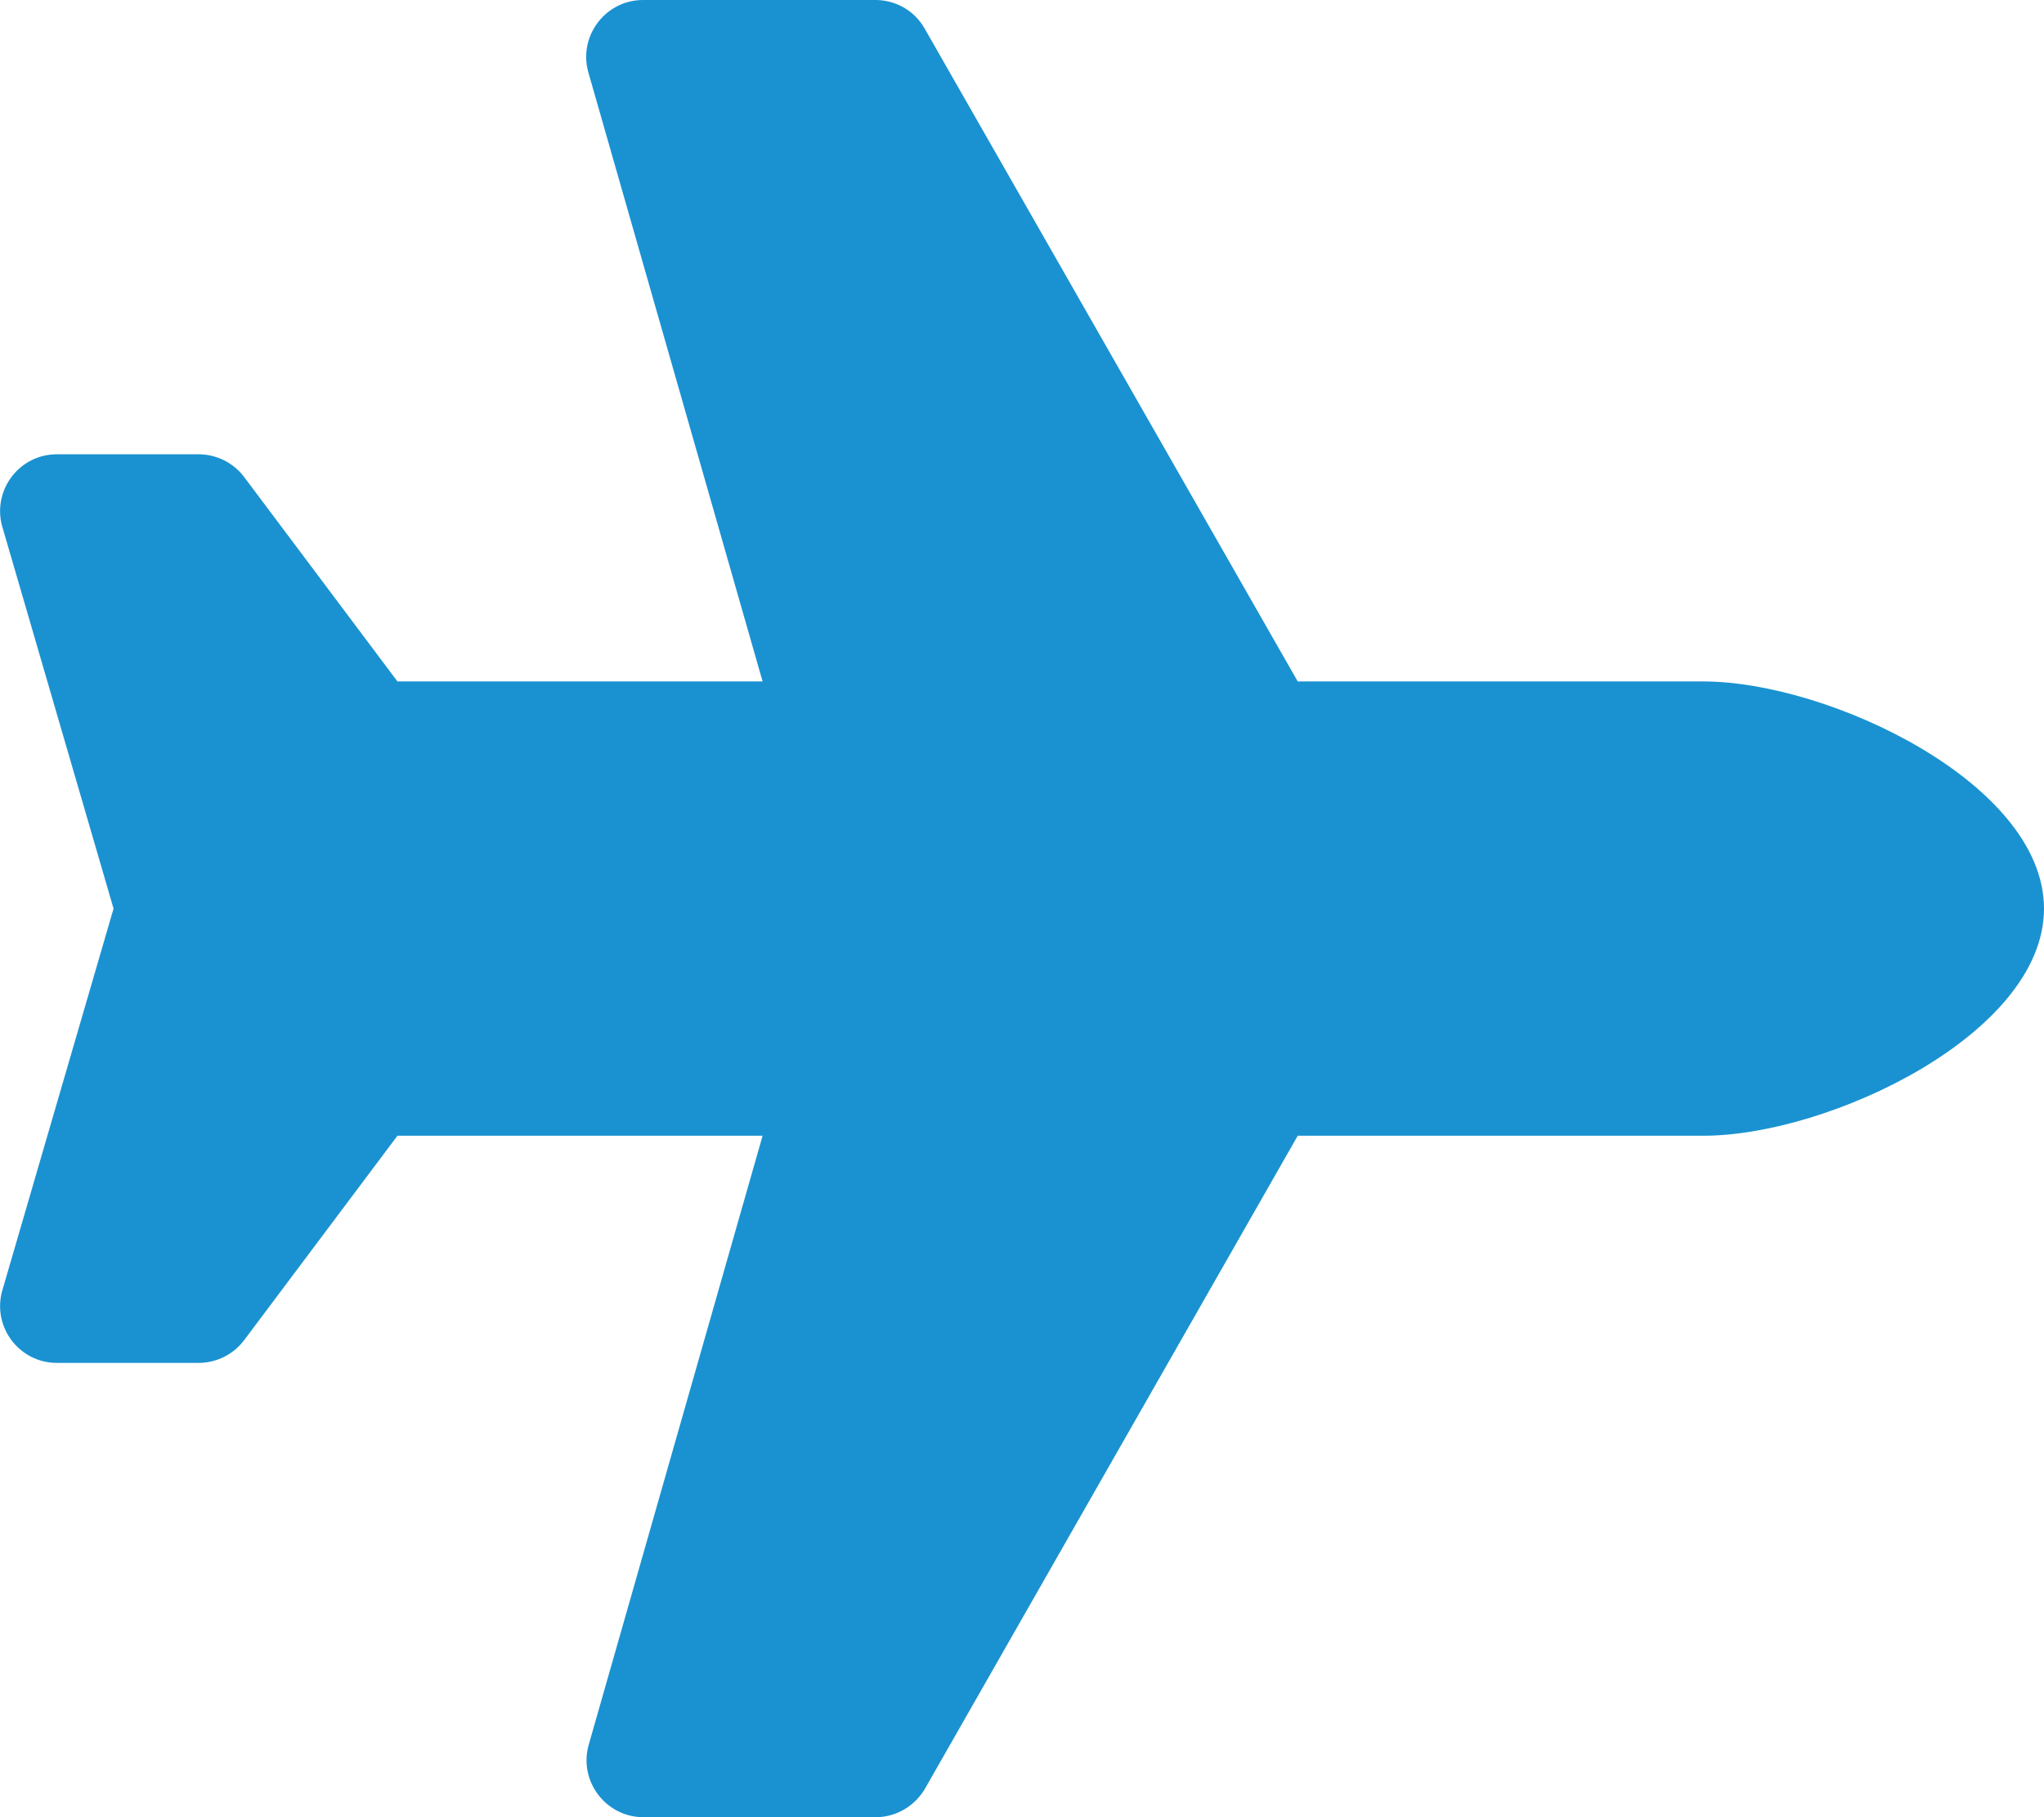 <?xml version="1.0" encoding="UTF-8"?>
<svg xmlns="http://www.w3.org/2000/svg" version="1.1" viewBox="0 0 576 512">
  <defs>
    <style>
      .cls-1 {
        fill: #1a92d1;
      }
    </style>
  </defs>
  <!-- Generator: Adobe Illustrator 28.7.4, SVG Export Plug-In . SVG Version: 1.2.0 Build 166)  -->
  <g>
    <g id="_レイヤー_1" data-name="レイヤー_1">
      <path class="cls-1" d="M480,192h-114.3L260.6,8.1c-2.8-5-8.1-8.1-13.9-8.1h-65.5c-10.6,0-18.3,10.2-15.4,20.4l49.1,171.6h-102.9l-43.2-57.6c-3-4-7.8-6.4-12.8-6.4H16c-10.4,0-18,9.8-15.5,19.9l31.5,108.1L.5,364.1c-2.5,10.1,5.1,19.9,15.5,19.9h40c5,0,9.8-2.4,12.8-6.4l43.2-57.6h102.9l-49,171.6c-2.9,10.2,4.8,20.4,15.4,20.4h65.5c5.7,0,11-3.1,13.9-8.1l105-183.9h114.3c35.4,0,96-28.7,96-64s-60.7-64-96-64Z"/>
    </g>
  </g>
</svg>